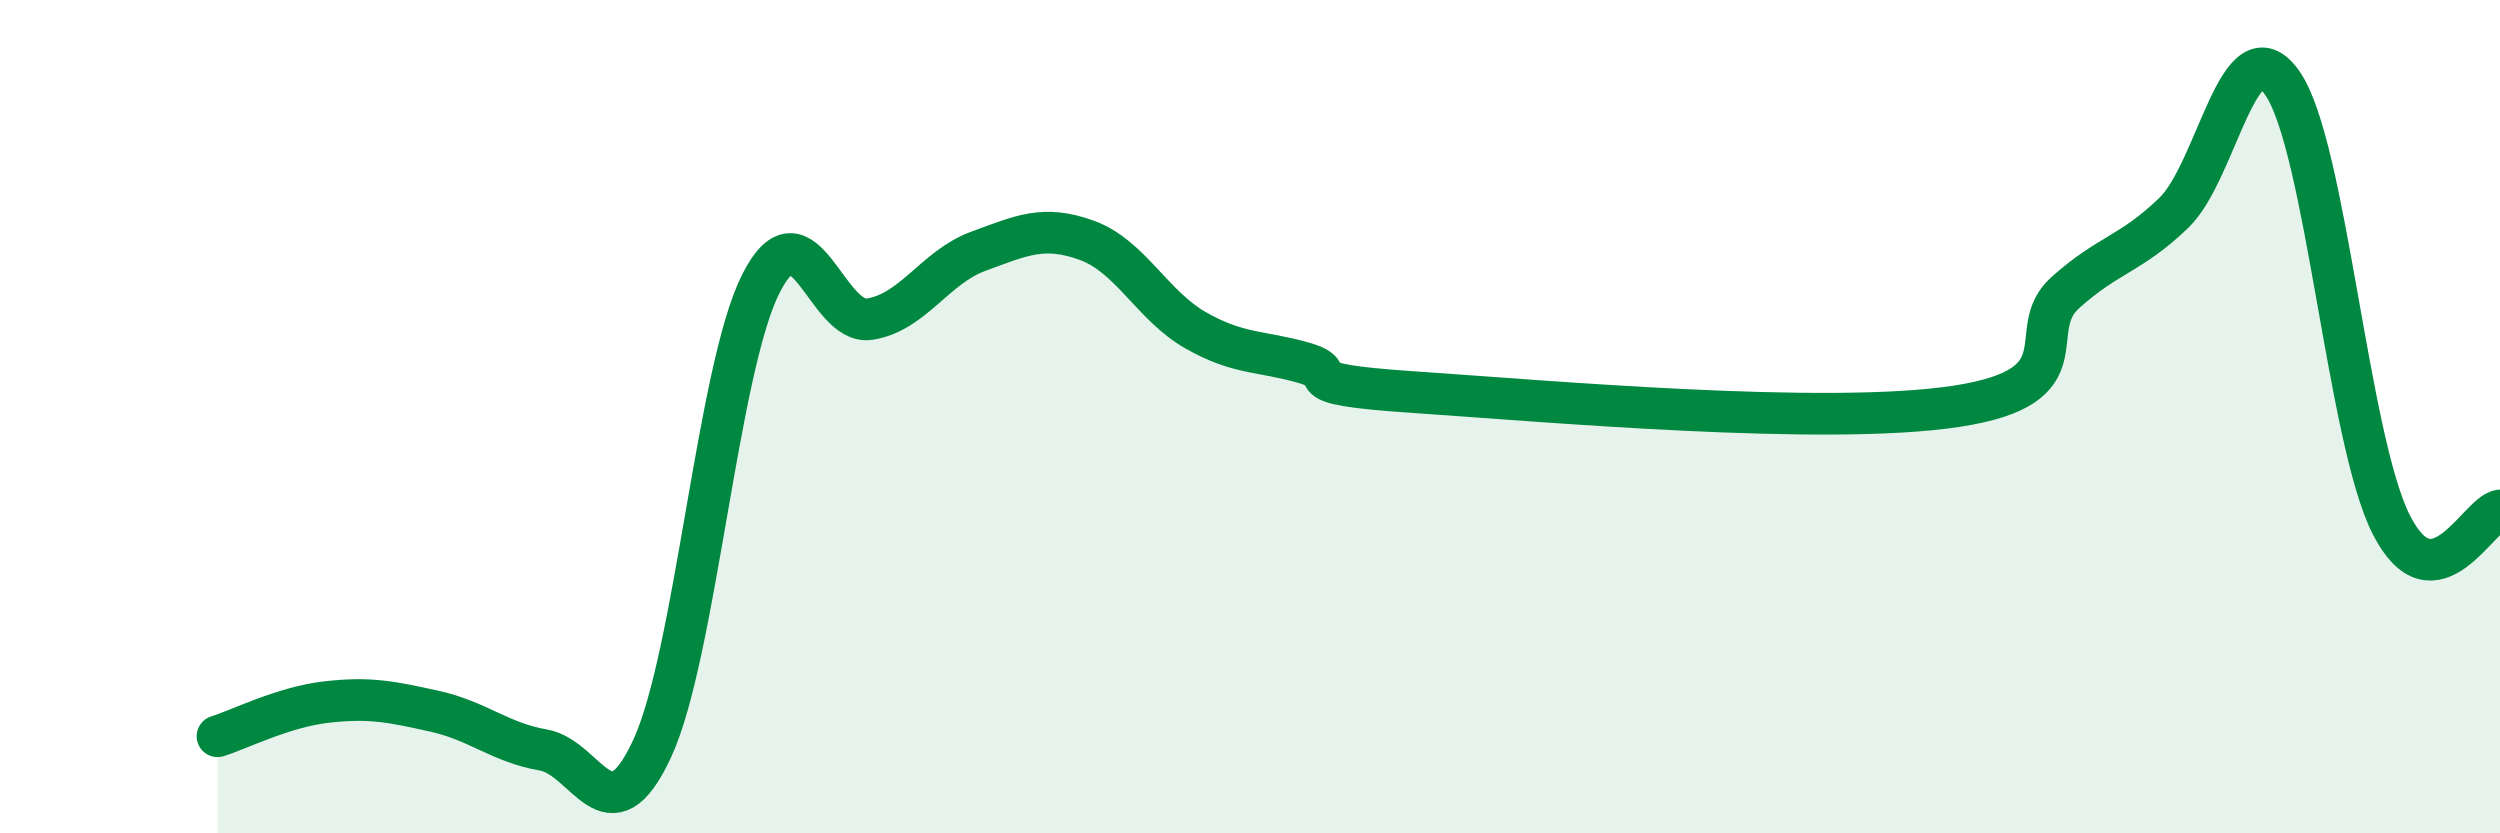 
    <svg width="60" height="20" viewBox="0 0 60 20" xmlns="http://www.w3.org/2000/svg">
      <path
        d="M 5.22,17.67 C 5.74,17.51 6.79,16.97 7.83,16.85 C 8.87,16.73 9.39,16.84 10.43,17.07 C 11.47,17.3 12,17.82 13.04,18 C 14.08,18.18 14.61,20.21 15.65,17.97 C 16.69,15.73 17.22,8.87 18.26,6.81 C 19.3,4.75 19.83,7.82 20.87,7.66 C 21.91,7.5 22.44,6.41 23.48,6.03 C 24.52,5.65 25.05,5.39 26.09,5.77 C 27.13,6.15 27.66,7.34 28.7,7.93 C 29.74,8.52 30.26,8.41 31.3,8.71 C 32.34,9.01 30.78,9.2 33.91,9.41 C 37.04,9.62 43.83,10.23 46.96,9.75 C 50.09,9.27 48.53,7.95 49.57,7.02 C 50.61,6.09 51.13,6.11 52.17,5.11 C 53.21,4.11 53.74,0.5 54.78,2 C 55.82,3.5 56.35,10.54 57.39,12.59 C 58.43,14.64 59.48,12.32 60,12.25L60 20L5.22 20Z"
        fill="#008740"
        opacity="0.1"
        stroke-linecap="round"
        stroke-linejoin="round"
      />
      <path
        d="M 5.22,17.67 C 5.74,17.51 6.79,16.97 7.83,16.85 C 8.87,16.73 9.39,16.84 10.43,17.07 C 11.47,17.3 12,17.82 13.04,18 C 14.08,18.18 14.61,20.21 15.65,17.97 C 16.69,15.73 17.22,8.87 18.26,6.81 C 19.3,4.75 19.83,7.82 20.87,7.66 C 21.91,7.5 22.44,6.41 23.48,6.03 C 24.52,5.65 25.05,5.39 26.09,5.77 C 27.13,6.15 27.66,7.34 28.7,7.93 C 29.74,8.52 30.26,8.41 31.3,8.71 C 32.34,9.01 30.78,9.2 33.91,9.41 C 37.04,9.62 43.83,10.23 46.96,9.75 C 50.09,9.27 48.53,7.95 49.57,7.02 C 50.61,6.09 51.13,6.11 52.17,5.11 C 53.21,4.11 53.74,0.5 54.78,2 C 55.82,3.5 56.35,10.54 57.39,12.59 C 58.43,14.64 59.48,12.32 60,12.25"
        stroke="#008740"
        stroke-width="1"
        fill="none"
        stroke-linecap="round"
        stroke-linejoin="round"
      />
    </svg>
  